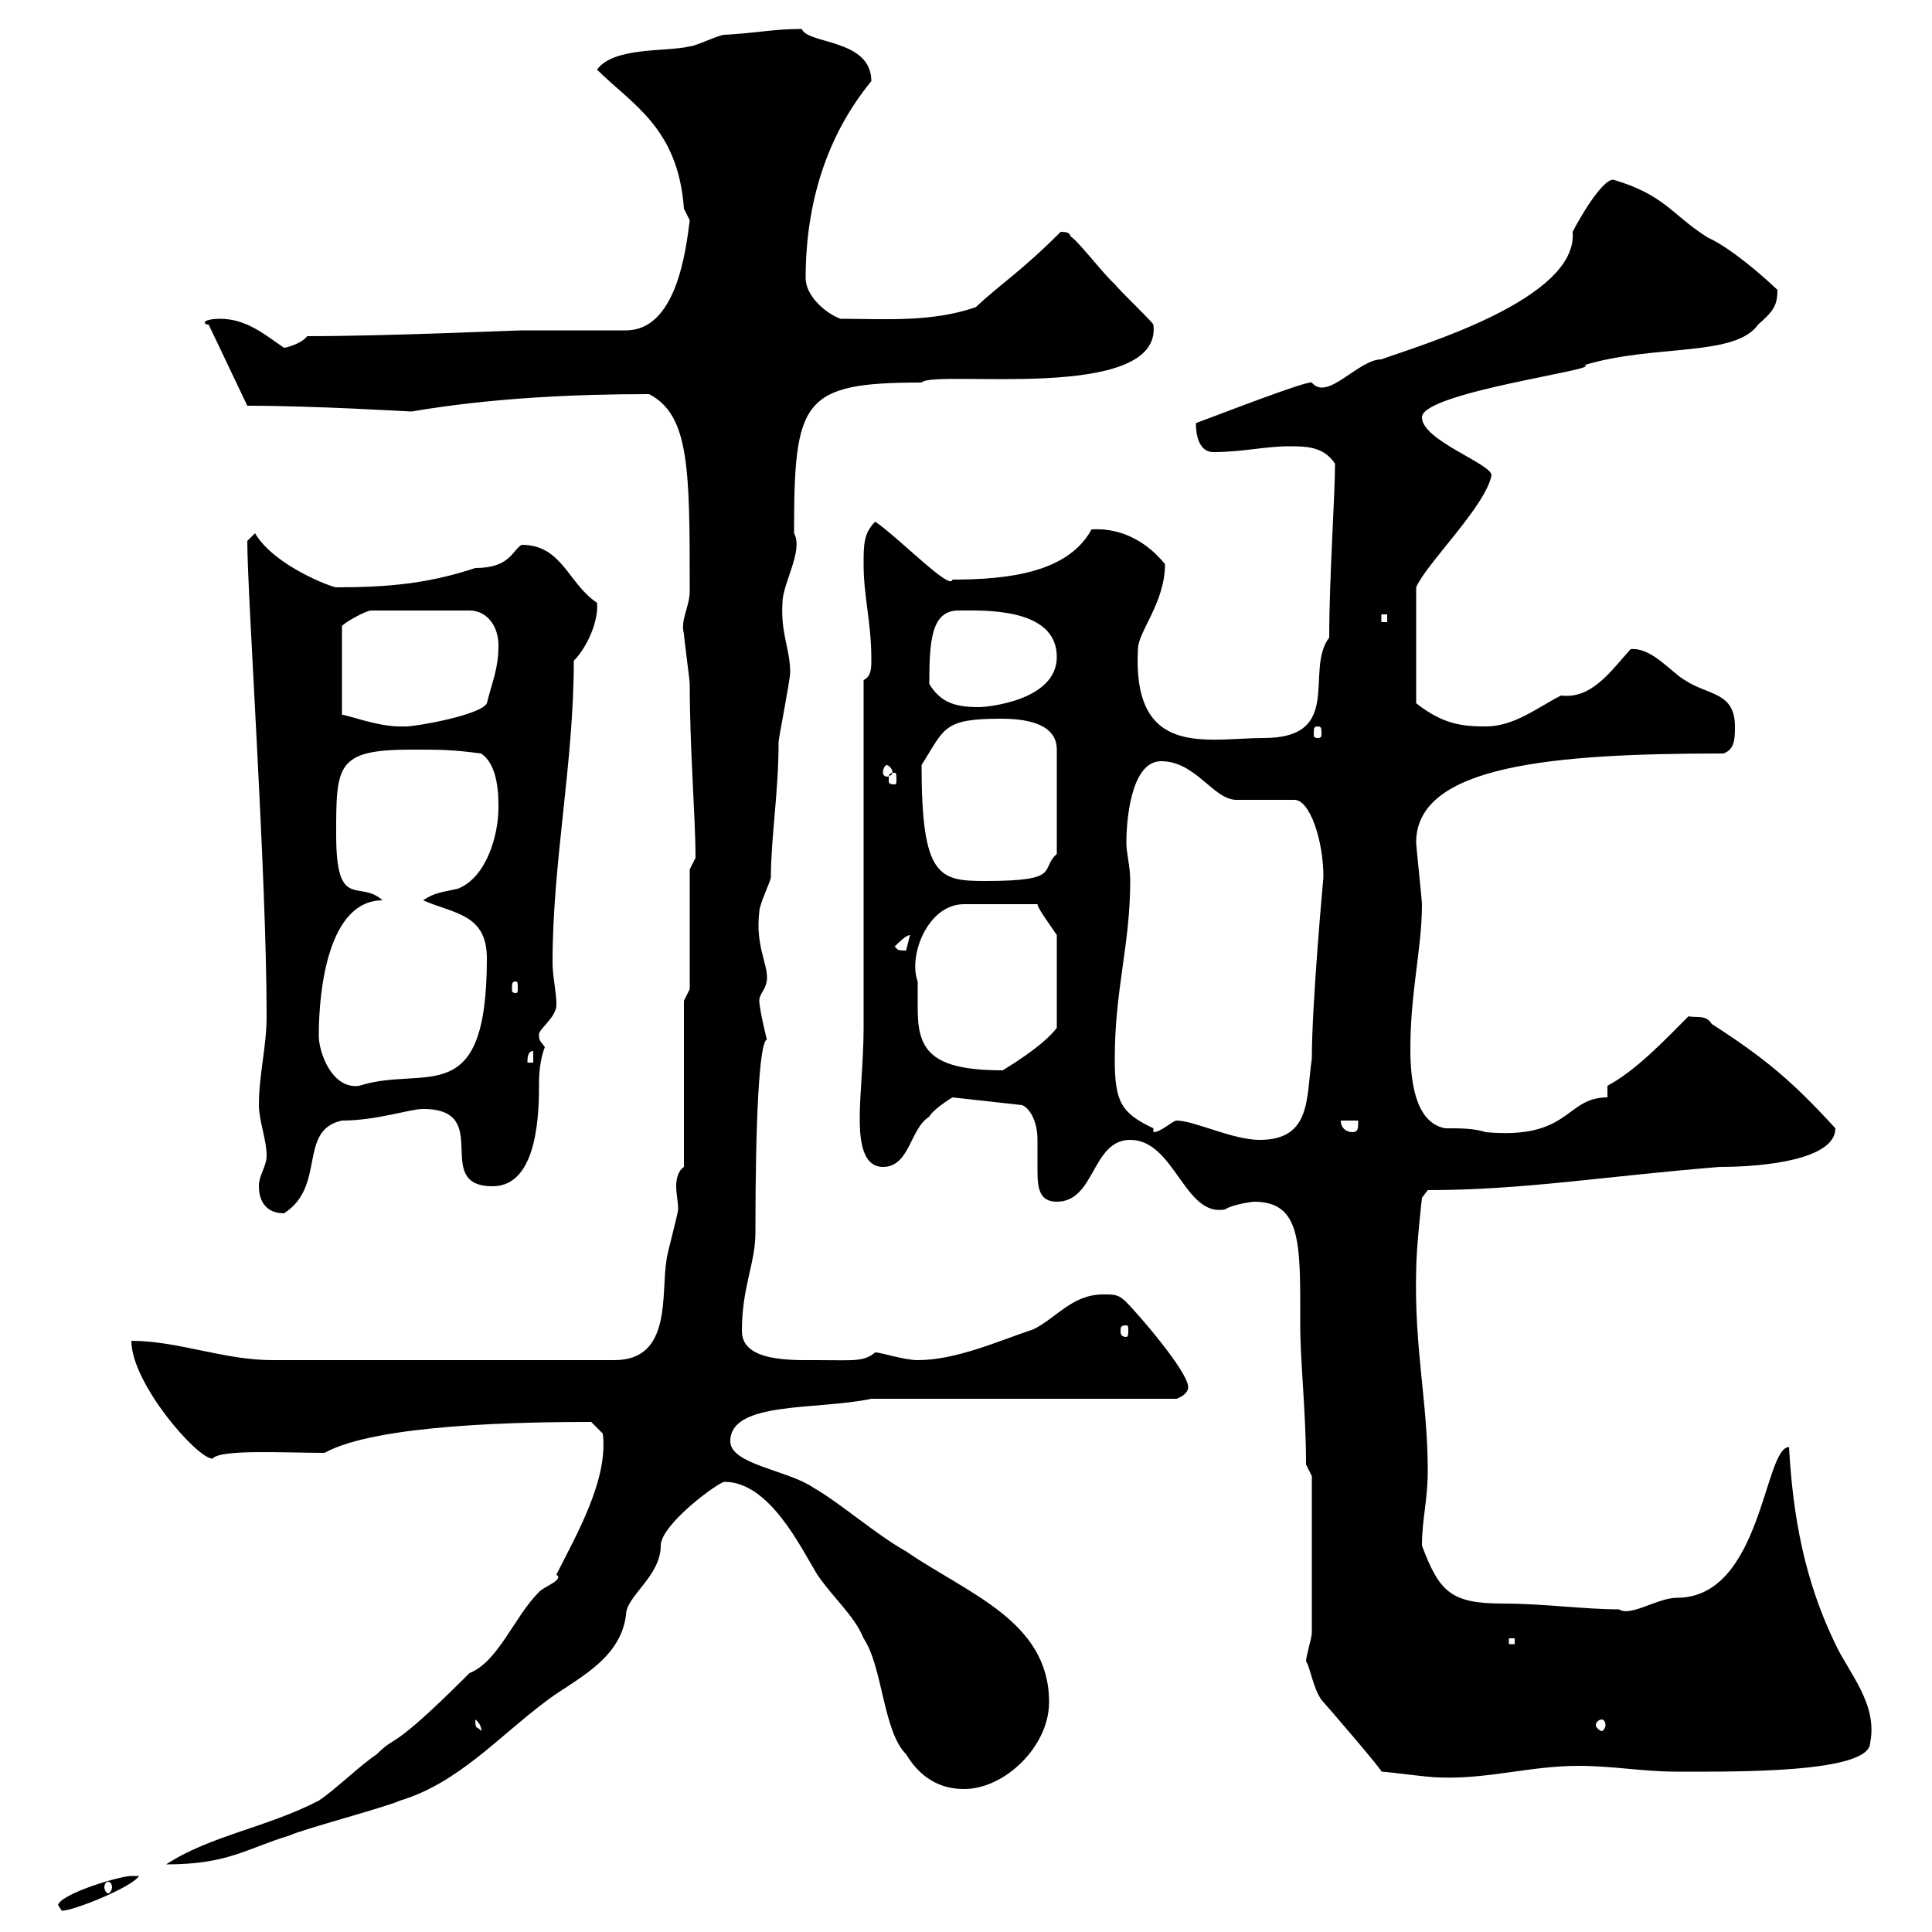 <svg xmlns="http://www.w3.org/2000/svg" xmlns:xlink="http://www.w3.org/1999/xlink" width="300" height="300"><path d="M9 295.80C9 295.80 9.60 296.70 9.60 296.70C11.40 296.70 20.40 293.10 21.60 291.30C21.60 291.30 20.40 291.30 20.40 291.30C18.60 291.30 9.60 294 9 295.80ZM16.80 292.20C17.10 292.20 17.40 292.50 17.40 293.10C17.40 293.40 17.10 294 16.80 294C16.50 294 16.20 293.40 16.20 293.10C16.20 292.50 16.50 292.20 16.80 292.20ZM86.40 244.50C86.40 244.50 86.70 244.80 86.70 244.80C86.70 245.70 84.60 246.30 83.70 247.20C79.80 251.10 77.40 258 72.90 259.80C60.30 272.40 61.80 269.10 58.50 272.40C55.80 274.20 52.20 277.80 49.50 279.60C41.40 283.80 32.70 285 25.80 289.50C35.40 289.50 38.10 287.10 45 285C46.80 284.10 60.30 280.50 62.10 279.60C71.10 276.90 77.40 269.70 84.60 264.30C88.80 261 96.30 258 97.20 250.80C97.20 247.80 102.60 244.80 102.60 240C102.60 236.70 111.60 230.10 112.50 230.10C119.40 230.10 124.20 240 126.90 244.50C129.60 248.40 132.60 250.80 134.10 254.40C137.10 258.90 137.10 268.80 140.70 272.40C143.40 276.90 147 277.80 149.70 277.80C156 277.80 162.90 271.20 162.90 264.30C162.90 251.70 150.30 247.50 140.70 240.90C135.90 238.20 130.50 233.40 126.30 231C122.40 228.30 113.40 227.40 113.40 223.80C113.40 217.50 126.90 219 135.30 217.20L182.70 217.20C182.70 217.20 184.50 216.60 184.50 215.40C184.50 213 176.70 204 174.90 202.20C173.70 201 173.10 201 171.30 201C166.50 201 164.10 204.60 160.50 206.40C155.10 208.20 148.50 211.20 142.50 211.20C140.40 211.20 136.80 210 135.90 210C134.10 211.50 132.60 211.20 126.90 211.20C123 211.20 115.20 211.50 115.20 206.70C115.20 199.80 117.30 196.20 117.30 191.40C117.30 173.70 117.90 161.70 119.10 161.40C119.10 161.70 117.90 156.60 117.90 155.40C117.90 154.20 119.10 153.60 119.10 151.80C119.10 149.40 117.30 146.70 117.90 141.60C117.90 140.40 119.70 136.80 119.70 136.20C119.70 130.20 120.90 123 120.90 115.20C120.90 114.60 122.70 105.60 122.70 104.40C122.70 100.80 121.20 98.40 121.50 93.60C121.50 90.60 124.80 85.50 123.30 82.80C123.30 62.10 124.50 59.40 143.10 59.40C144.90 57.30 180.60 62.70 179.10 50.40C178.50 49.50 173.70 45 173.10 44.10C171.90 43.20 167.70 37.80 166.50 36.90C165.90 36.60 166.50 36 164.70 36C158.40 42.30 155.70 43.80 151.50 47.70C144.60 50.10 137.10 49.50 130.50 49.50C128.10 48.60 125.10 45.90 125.10 43.20C125.10 31.50 128.40 21 135.30 12.60C135.30 6 125.40 6.90 124.50 4.50C120 4.50 117.90 5.10 112.50 5.40C111.60 5.40 108 7.20 107.10 7.20C103.50 8.10 95.40 7.20 92.70 10.80C98.10 16.20 105.30 19.80 106.20 32.40C106.20 32.40 107.10 34.20 107.10 34.20C106.50 39 105 51.30 97.20 51.30C95.40 51.30 82.80 51.30 81 51.30C80.10 51.30 60 52.20 47.70 52.20C46.80 53.40 44.40 54 44.10 54C41.40 52.20 38.40 49.50 34.20 49.50C34.20 49.50 31.80 49.50 31.80 50.10C31.80 50.10 31.80 50.40 32.40 50.40L38.40 63C48.90 63 63.60 63.90 63.90 63.90C76.20 61.80 89.10 61.20 100.80 61.20C107.10 64.50 107.10 72.90 107.10 91.80C107.10 94.20 105.60 96.30 106.20 98.40C106.20 99 107.10 105.60 107.10 106.20C107.10 116.40 108 126.90 108 133.20C108 133.20 107.10 135 107.10 135L107.10 153.60L106.20 155.40L106.20 181.20C105.30 181.80 105 183 105 184.20C105 185.40 105.30 186.60 105.30 187.80C105.30 188.40 103.50 195 103.50 195.60C102.60 201 104.40 211.20 95.40 211.20L42.30 211.20C34.80 211.20 27.60 208.20 20.40 208.20C20.40 214.80 30.60 226.50 33 226.50C34.20 225 44.10 225.60 50.40 225.60C58.50 221.10 81.60 220.80 91.80 220.80L93.60 222.60C94.50 229.80 89.40 238.50 86.40 244.50ZM214.50 275.10C215.40 275.10 221.70 276 223.50 276C231 276.30 237.60 274.20 245.10 274.20C250.50 274.20 255 275.10 260.40 275.10C269.10 275.10 290.40 275.40 290.40 270.60C291.60 264.60 287.10 259.80 285 255.30C280.20 245.40 278.40 235.50 277.80 224.70C273.90 224.70 273.60 248.10 260.40 248.10C257.40 248.10 253.20 251.10 251.40 249.90C246 249.90 239.70 249 233.40 249C225.30 249 223.50 247.20 220.80 240C220.80 235.80 221.70 233.10 221.70 228.30C221.70 217.80 219.60 209.40 219.90 197.40C219.90 193.80 220.80 186 220.80 186L221.70 184.80C236.40 184.80 248.70 182.70 267 181.20C274.20 181.20 285 180 285 175.20C278.40 168 274.20 164.40 265.80 159C264.90 157.50 263.40 158.10 262.20 157.80C258.60 161.40 254.10 166.20 249.60 168.60L249.60 170.40C243 170.40 243.90 177 230.70 175.80C228.90 175.20 226.80 175.20 224.40 175.20C219.60 174.30 219 167.40 219 162.90C219 153.90 220.80 147.30 220.80 140.40C220.80 139.80 219.90 131.40 219.90 130.80C219.90 118.80 241.20 117 267.60 117C269.40 116.40 269.40 114.60 269.40 112.80C269.40 107.40 265.20 108 261.60 105.60C259.50 104.40 256.50 100.50 253.20 100.80C250.20 104.10 247.20 108.60 242.40 108C238.80 109.80 235.20 112.80 230.70 112.80C227.10 112.80 224.10 112.50 219.90 109.20L219.90 91.20C221.40 87.60 230.70 78.60 231.60 73.80C231.60 72 220.80 68.40 220.80 64.80C220.80 60.90 249.30 57.30 246 56.70C256.80 53.40 269.40 55.50 273 50.40C275.40 48.30 276 47.40 276 45C271.20 40.50 267.30 37.80 265.20 36.90C259.50 33.30 258.60 30.30 250.50 27.90C248.70 27.90 245.10 34.20 244.20 36C245.10 46.50 220.20 53.70 214.50 55.80C210.90 55.80 206.10 62.40 203.70 59.40C202.80 59.10 189 64.50 185.70 65.70C185.70 68.40 186.60 70.20 188.40 70.20C192.90 70.20 196.50 69.30 200.10 69.30C202.80 69.30 205.50 69.30 207.30 72C207.30 77.10 206.40 89.70 206.40 99C202.50 104.10 208.80 114.60 196.20 114.60C187.50 114.60 175.80 117.90 176.70 100.80C176.70 98.10 180.90 93.60 180.90 87.60C178.50 84.60 174.60 81.90 169.50 82.20C165.90 88.80 156.90 90 147.90 90C147.60 91.80 139.80 83.70 135.90 81C134.10 82.80 134.10 84.60 134.10 87.60C134.10 92.70 135.30 96.60 135.30 102.30C135.30 103.80 135.30 105 134.10 105.60L134.10 159.60C134.10 164.40 133.50 170.10 133.50 173.40C133.50 175.80 133.50 181.20 137.10 181.20C141.30 181.20 141.30 175.20 144.30 173.40C144.90 172.20 147.90 170.40 147.90 170.40L158.70 171.60C159.60 171.90 161.10 173.70 161.10 177C161.10 178.20 161.10 180 161.10 181.80C161.10 184.50 161.40 186.60 164.10 186.60C170.10 186.60 169.50 177 175.50 177C182.40 177 183.90 189 190.20 187.80C191.70 186.90 194.70 186.60 194.70 186.60C202.20 186.60 201.90 193.20 201.90 205.80C201.90 211.50 202.80 219.30 202.80 227.40L203.70 229.20L203.70 253.50C203.70 254.40 202.80 257.10 202.80 258C203.40 258.60 204 262.80 205.50 264.30C205.80 264.60 215.10 275.40 214.50 275.10ZM73.80 267C75 267.90 74.70 269.10 74.70 268.80C74.10 267.90 73.80 268.80 73.80 267ZM248.70 267C249 267 249.30 267.30 249.30 267.90C249.30 268.20 249 268.80 248.70 268.80C248.40 268.80 247.80 268.20 247.80 267.90C247.80 267.30 248.40 267 248.70 267ZM234.30 254.40L235.20 254.40L235.20 255.30L234.30 255.30ZM174.90 205.80C175.20 205.80 175.20 206.10 175.20 206.70C175.20 207 175.20 207.60 174.90 207.60C174 207.60 174 207 174 206.70C174 206.10 174 205.80 174.90 205.80ZM40.20 184.20C40.20 186.60 41.40 188.40 44.10 188.40C50.70 184.20 46.20 175.50 53.10 174C58.50 174 63.60 172.20 65.70 172.20C76.80 172.20 66.90 184.20 76.50 184.20C83.70 184.20 83.70 172.20 83.70 168C83.70 164.70 84.60 162.60 84.60 162.60C84 161.70 83.70 161.70 83.70 160.80C83.40 159.90 86.40 158.10 86.40 156C86.40 153.90 85.80 151.80 85.80 149.40C85.80 133.80 89.10 118.50 89.10 102.60C91.20 100.50 93 96.30 92.70 93.60C88.20 90.60 87.30 84.60 81 84.60C79.50 85.50 79.20 88.20 73.80 88.20C66.60 90.60 60.30 91.20 52.20 91.20C51.60 91.20 42.60 87.90 39.60 82.80L38.40 84C38.40 92.70 41.40 135.60 41.40 157.80C41.40 162.60 40.20 166.80 40.20 171.60C40.20 174 41.40 177 41.40 179.40C41.40 181.20 40.20 182.40 40.20 184.20ZM182.70 174C182.10 174 180.30 175.80 179.10 175.80L179.10 175.20C174 172.80 173.10 171 173.10 164.40C173.10 153.60 175.50 146.70 175.50 136.80C175.50 134.40 174.90 132.60 174.90 130.80C174.90 127.80 175.50 118.20 180.30 118.20C185.70 118.20 188.40 124.20 192 124.20L201 124.20C203.40 124.20 205.50 130.50 205.50 136.20C205.50 136.20 203.70 155.70 203.70 164.40C202.80 170.40 203.70 177 195.60 177C191.40 177 185.40 174 182.70 174ZM208.20 174L210.90 174C210.90 175.20 210.90 175.80 210 175.80C209.10 175.80 208.20 175.20 208.20 174ZM49.50 160.80C49.50 153.60 51 139.80 59.40 139.80C55.80 136.50 52.20 141.60 52.20 129.60C52.20 118.80 52.20 116.40 63.90 116.40C68.40 116.40 70.20 116.40 74.70 117C77.40 118.80 77.40 123.60 77.40 125.40C77.40 129.60 75.60 136.20 71.10 138C68.40 138.60 67.50 138.60 65.70 139.80C70.50 141.90 75.60 141.90 75.60 148.80C75.60 172.80 66 165.30 55.80 168.60C51.60 169.20 49.50 163.50 49.50 160.80ZM142.50 152.40C141 148.50 144 140.40 149.70 140.40L161.10 140.40C161.10 141 162.90 143.40 164.10 145.20L164.10 159.60C163.20 160.80 161.10 162.90 155.70 166.20C144.30 166.20 142.50 162.90 142.50 156.60C142.50 155.40 142.50 153.90 142.50 152.40ZM82.80 163.20L82.80 165L81.90 165C81.90 164.40 81.90 163.20 82.80 163.20ZM80.10 152.40C80.40 152.40 80.40 152.70 80.40 153.60C80.40 153.90 80.40 154.20 80.10 154.20C79.50 154.20 79.50 153.90 79.50 153.60C79.50 152.70 79.50 152.40 80.10 152.40ZM138.90 147C139.50 146.40 140.70 145.20 141.30 145.20C141.30 145.20 140.70 147.60 140.70 147.60C138.90 147.60 139.50 147.30 138.90 147ZM143.10 118.80C146.70 113.10 146.40 111.60 155.40 111.60C159 111.60 164.10 112.20 164.10 116.40L164.10 132.60C161.40 135 165 136.80 153 136.80C145.80 136.80 143.10 136.20 143.10 118.80ZM138.90 120C139.20 120 139.20 120.30 139.20 121.20C139.20 121.50 139.20 121.80 138.90 121.80C138 121.80 138 121.50 138 121.20C138 120.30 138 120 138.90 120ZM137.70 118.80C138 118.80 138.60 119.40 138.60 120C138.60 120.30 138 120.60 137.70 120.60C137.40 120.60 137.10 120.30 137.10 120C137.10 119.40 137.40 118.80 137.70 118.80ZM204.60 112.80C205.20 112.80 205.20 113.10 205.20 114C205.20 114.30 205.20 114.60 204.60 114.60C204 114.60 204 114.30 204 114C204 113.10 204 112.80 204.60 112.80ZM77.40 100.20C77.40 103.80 76.50 105.60 75.60 109.20C74.70 111 64.80 112.80 63 112.80C63 112.80 62.10 112.80 62.10 112.80C58.50 112.80 54 111 53.10 111L53.10 97.20C54 96.30 57 94.80 57.60 94.80L72.90 94.80C75.60 94.80 77.40 97.20 77.40 100.20ZM144.30 106.20C144.30 99.60 144.60 94.80 148.80 94.80C152.40 94.80 164.10 94.20 164.10 102C164.10 108.90 153 109.80 152.10 109.80C148.50 109.80 146.10 109.20 144.30 106.20ZM214.50 95.40L215.40 95.40L215.40 96.60L214.50 96.60Z"/></svg>